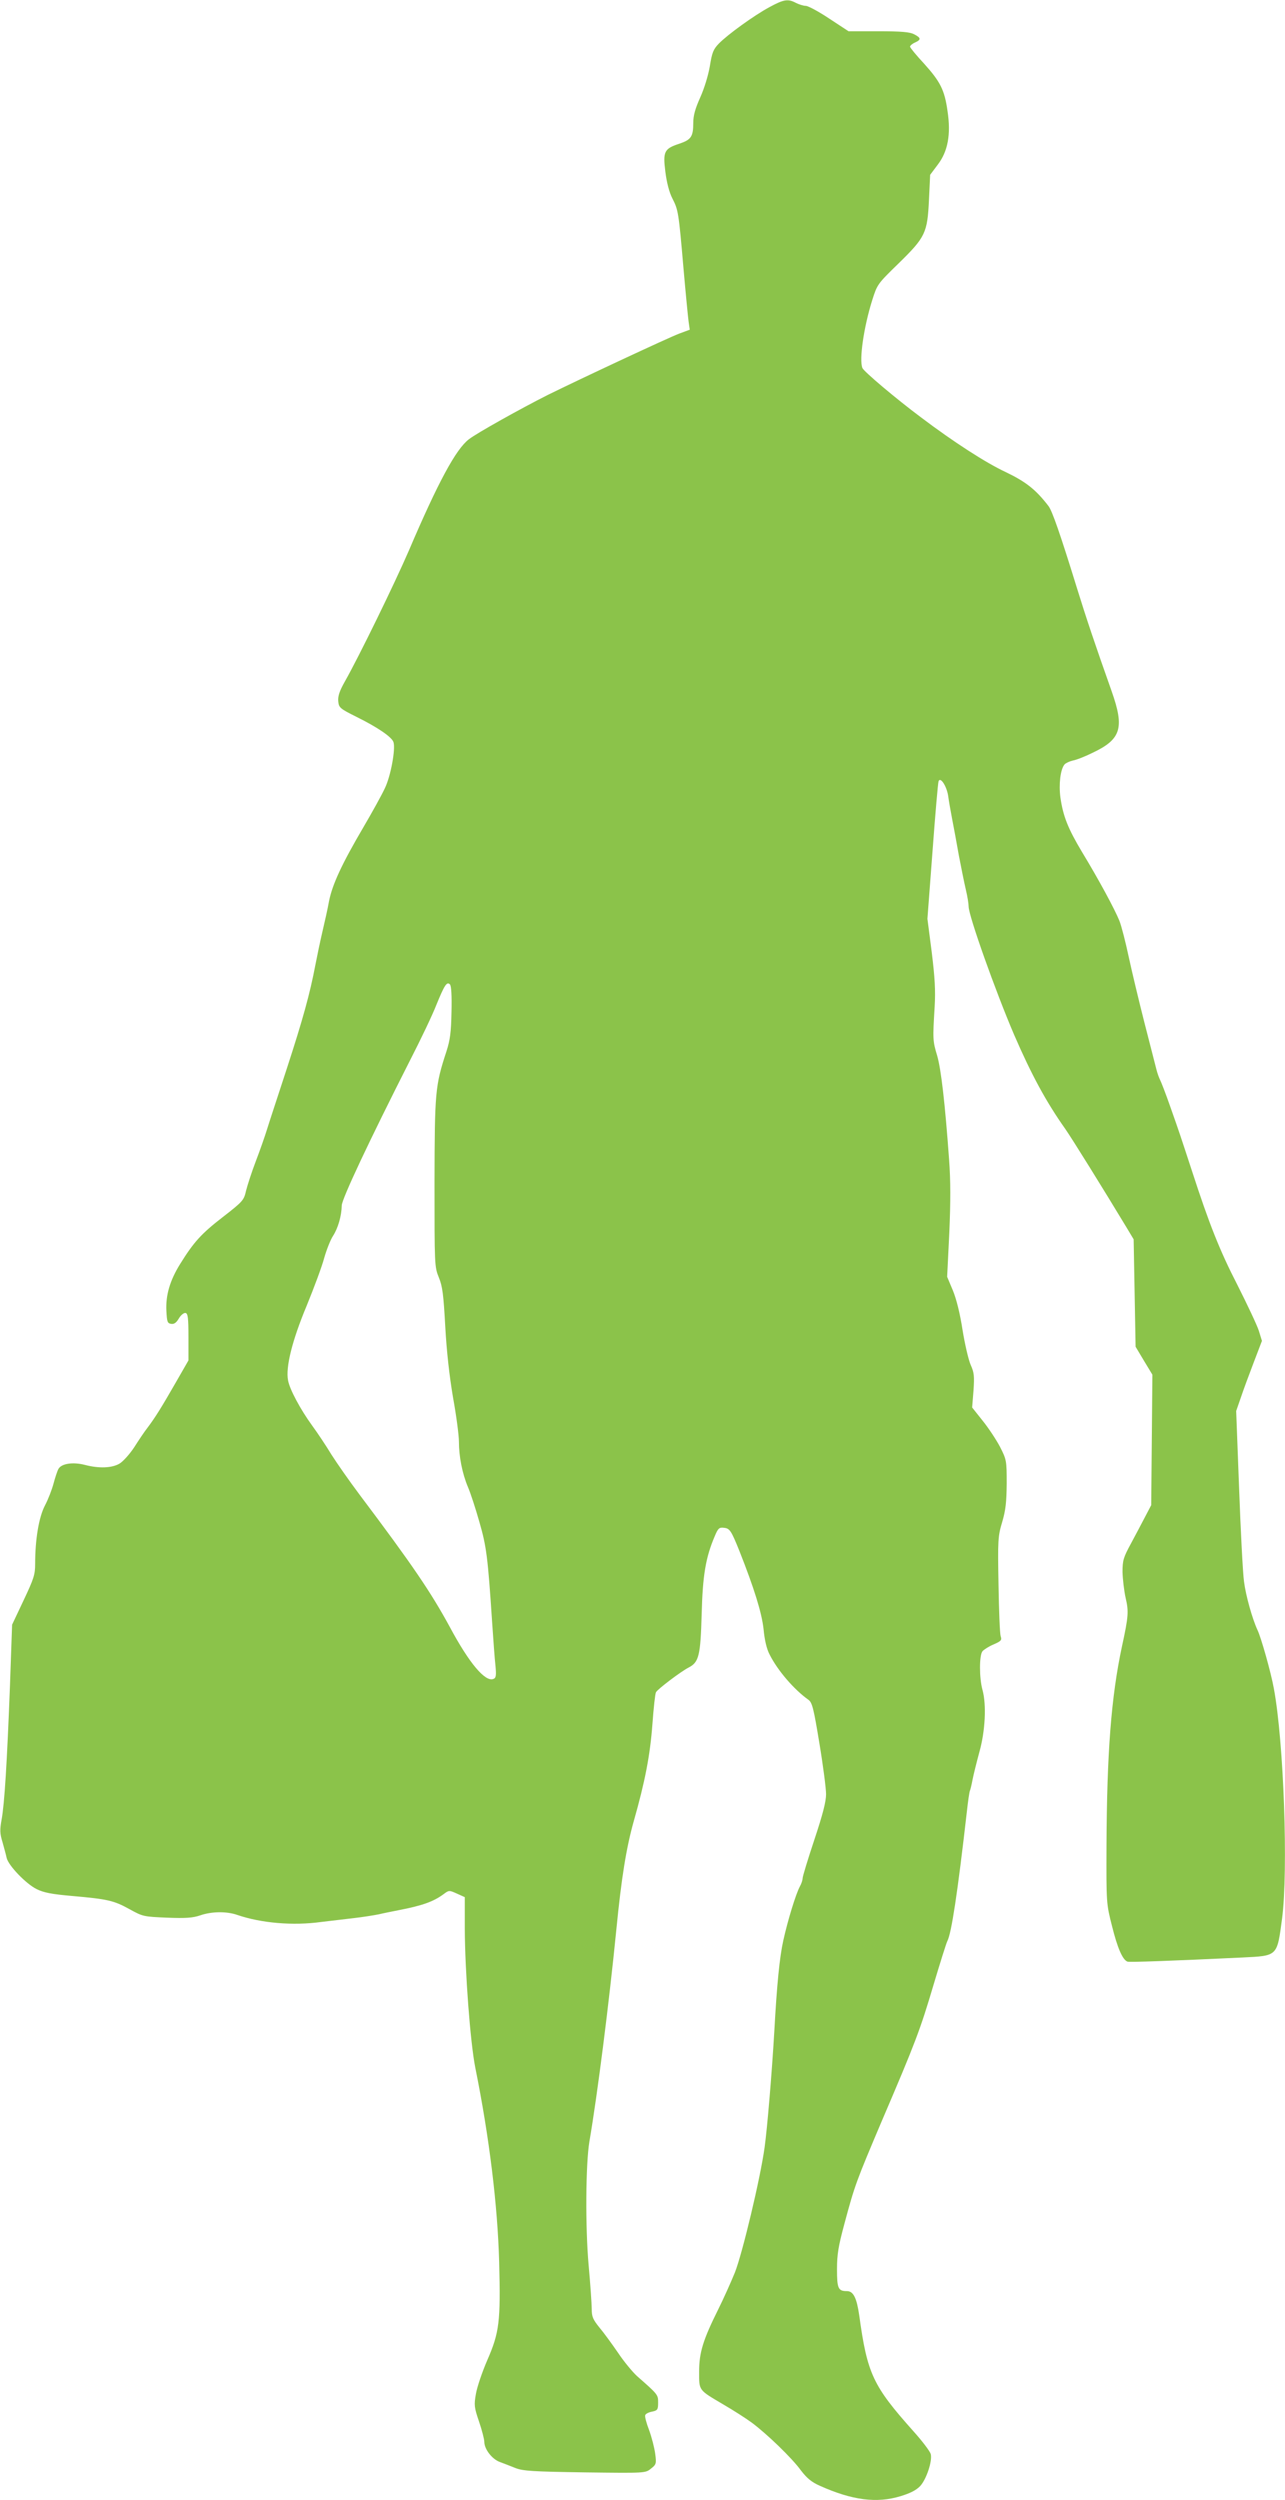 <?xml version="1.0" standalone="no"?>
<!DOCTYPE svg PUBLIC "-//W3C//DTD SVG 20010904//EN"
 "http://www.w3.org/TR/2001/REC-SVG-20010904/DTD/svg10.dtd">
<svg version="1.0" xmlns="http://www.w3.org/2000/svg"
 width="658pt" height="1280pt" viewBox="0 0 658 1280"
 preserveAspectRatio="xMidYMid meet">
<g transform="translate(0,1280) scale(0.1,-0.1)"
fill="#8bc34a" stroke="none">
<path d="M3941 12764 c-80 -43 -215 -141 -260 -187 -29 -30 -35 -47 -46 -115
-8 -47 -28 -113 -49 -160 -26 -58 -36 -93 -36 -131 0 -70 -11 -86 -69 -106
-80 -26 -87 -40 -74 -144 7 -56 20 -106 36 -137 30 -59 32 -68 57 -359 11
-126 23 -249 26 -271 l6 -42 -54 -20 c-58 -22 -507 -232 -673 -314 -137 -69
-363 -195 -404 -227 -66 -50 -158 -220 -307 -569 -73 -169 -255 -542 -328
-671 -27 -48 -36 -74 -34 -100 3 -34 7 -38 93 -81 111 -55 182 -104 190 -130
11 -35 -14 -173 -44 -235 -15 -33 -65 -123 -110 -200 -111 -189 -159 -293
-176 -378 -7 -40 -23 -110 -34 -157 -11 -47 -27 -123 -36 -170 -28 -148 -64
-278 -146 -530 -44 -135 -90 -274 -101 -310 -11 -36 -37 -110 -58 -165 -21
-55 -43 -123 -50 -151 -11 -49 -16 -55 -119 -135 -110 -85 -149 -128 -219
-241 -52 -84 -74 -159 -70 -239 3 -57 5 -64 25 -67 15 -2 26 6 39 28 10 17 25
29 34 28 12 -3 15 -24 15 -123 l0 -120 -66 -115 c-73 -127 -104 -177 -144
-230 -15 -19 -45 -64 -68 -100 -23 -35 -57 -73 -76 -84 -39 -22 -103 -25 -176
-6 -62 16 -121 7 -136 -21 -6 -11 -17 -45 -25 -75 -8 -30 -27 -80 -44 -112
-31 -60 -50 -172 -50 -299 0 -55 -7 -76 -59 -186 l-59 -125 -11 -314 c-15
-392 -28 -605 -43 -685 -9 -51 -9 -70 5 -115 8 -29 18 -65 21 -80 9 -39 99
-133 154 -160 36 -18 78 -26 182 -35 181 -16 213 -23 294 -68 67 -37 71 -38
191 -43 97 -4 133 -1 171 12 58 20 135 21 189 2 123 -42 285 -56 430 -36 50 6
126 15 169 20 44 5 100 14 125 19 25 6 71 15 101 21 124 24 179 44 231 82 28
21 29 21 69 3 l40 -18 0 -161 c1 -221 28 -582 54 -713 72 -357 114 -704 122
-993 8 -307 1 -362 -61 -504 -26 -60 -52 -137 -58 -172 -10 -57 -9 -69 16
-142 15 -44 27 -91 27 -104 0 -37 40 -89 80 -103 19 -7 55 -21 80 -31 39 -15
88 -18 355 -22 309 -4 310 -4 338 19 27 21 29 25 22 77 -4 30 -18 84 -31 120
-14 36 -23 70 -20 77 2 7 18 15 35 18 28 6 31 10 31 46 0 41 0 41 -108 136
-23 21 -67 74 -97 119 -31 45 -73 103 -95 129 -34 42 -40 56 -40 96 0 25 -7
127 -16 226 -17 192 -15 515 4 630 42 246 100 703 138 1085 26 265 51 420 89
555 58 204 84 338 96 500 6 83 14 155 18 161 8 16 130 108 168 127 52 27 60
61 66 272 5 198 20 290 67 400 17 41 23 46 47 43 30 -3 37 -14 79 -118 76
-192 115 -318 124 -401 5 -55 16 -102 31 -130 41 -82 126 -180 198 -231 20
-14 27 -42 57 -224 19 -114 34 -231 34 -260 0 -38 -17 -104 -60 -233 -33 -99
-60 -188 -60 -197 0 -9 -6 -28 -14 -42 -21 -39 -62 -173 -85 -277 -19 -85 -33
-227 -46 -465 -12 -207 -36 -497 -50 -596 -22 -158 -113 -540 -152 -639 -20
-49 -58 -134 -85 -188 -78 -157 -98 -221 -98 -319 0 -99 -5 -92 125 -169 50
-29 114 -70 144 -92 77 -57 207 -182 253 -246 31 -40 54 -59 97 -78 165 -74
291 -90 412 -53 50 15 81 31 101 52 32 35 63 128 54 164 -4 14 -44 67 -89 117
-207 232 -236 293 -277 592 -13 90 -30 125 -63 125 -45 0 -51 13 -51 112 0 76
7 118 38 233 53 198 61 218 191 525 174 406 197 468 265 697 34 114 66 216 71
225 21 40 52 243 100 663 6 55 13 103 16 108 2 4 8 28 13 55 5 26 21 90 35
142 30 106 37 242 16 318 -17 61 -17 178 0 198 8 9 33 25 57 35 39 17 43 22
36 42 -4 12 -9 131 -11 265 -4 228 -3 247 19 320 18 61 22 102 23 197 0 117
-1 122 -34 187 -19 36 -59 97 -89 134 l-54 68 7 87 c5 74 3 92 -14 130 -11 24
-30 105 -42 179 -13 85 -32 161 -50 204 l-29 69 11 224 c7 163 7 266 -1 376
-21 291 -41 462 -61 532 -23 76 -23 85 -13 250 5 85 1 150 -15 281 l-22 170
26 344 c14 190 28 352 31 360 9 25 41 -24 49 -73 3 -23 12 -76 20 -117 8 -41
24 -127 35 -190 12 -63 28 -142 36 -176 8 -33 14 -72 14 -85 0 -48 138 -435
233 -657 89 -205 163 -342 262 -482 38 -55 192 -303 314 -505 l36 -60 5 -275
5 -275 43 -72 43 -71 -3 -334 -3 -334 -31 -59 c-17 -33 -50 -95 -73 -138 -38
-70 -43 -85 -43 -145 1 -37 8 -97 16 -133 16 -69 15 -93 -19 -249 -55 -258
-77 -544 -79 -1020 -1 -293 -1 -296 28 -410 28 -113 54 -173 79 -183 11 -4
227 4 588 21 183 9 178 5 204 199 32 245 9 905 -42 1178 -14 79 -65 261 -84
300 -26 56 -60 176 -69 249 -6 44 -17 259 -25 476 l-15 396 24 69 c13 39 43
120 66 180 l42 110 -16 52 c-9 28 -59 134 -110 235 -90 175 -144 311 -232 582
-61 186 -63 193 -110 326 -24 69 -49 133 -54 142 -5 10 -14 34 -19 55 -5 21
-33 128 -61 238 -28 110 -64 261 -80 335 -16 75 -37 158 -48 186 -24 59 -104
208 -192 353 -71 119 -96 181 -110 278 -9 68 0 144 21 169 6 7 25 16 42 20 18
3 64 21 102 40 146 69 164 127 97 316 -85 240 -130 374 -176 523 -88 285 -128
399 -147 424 -65 85 -117 125 -219 174 -101 47 -267 154 -435 281 -126 94
-292 234 -299 252 -17 43 7 209 50 346 26 82 27 84 135 189 138 135 148 156
156 327 l6 127 39 52 c52 68 68 155 50 274 -15 108 -37 151 -120 243 -40 43
-72 82 -72 87 0 5 11 15 25 21 33 15 32 24 -5 43 -22 11 -65 15 -182 15 l-153
0 -99 65 c-54 36 -108 65 -120 65 -11 0 -34 7 -50 15 -41 22 -63 18 -135 -21z
m-1629 -5145 c-2 -104 -7 -143 -26 -202 -58 -177 -60 -207 -61 -672 0 -421 0
-431 22 -485 19 -46 24 -88 33 -251 7 -128 21 -253 40 -365 17 -93 30 -194 30
-225 0 -76 17 -163 46 -232 14 -32 40 -113 59 -180 36 -125 43 -179 65 -512 6
-88 13 -188 17 -222 5 -52 3 -64 -11 -69 -42 -16 -124 82 -222 265 -98 180
-190 316 -463 679 -51 68 -116 161 -144 205 -27 45 -72 112 -99 149 -59 81
-115 185 -123 231 -13 67 21 204 95 381 38 93 79 203 90 245 12 42 32 93 45
113 26 40 44 103 45 156 0 33 142 334 349 742 55 107 116 235 135 284 42 103
54 122 70 106 7 -7 10 -57 8 -141z"/>
</g>
</svg>
